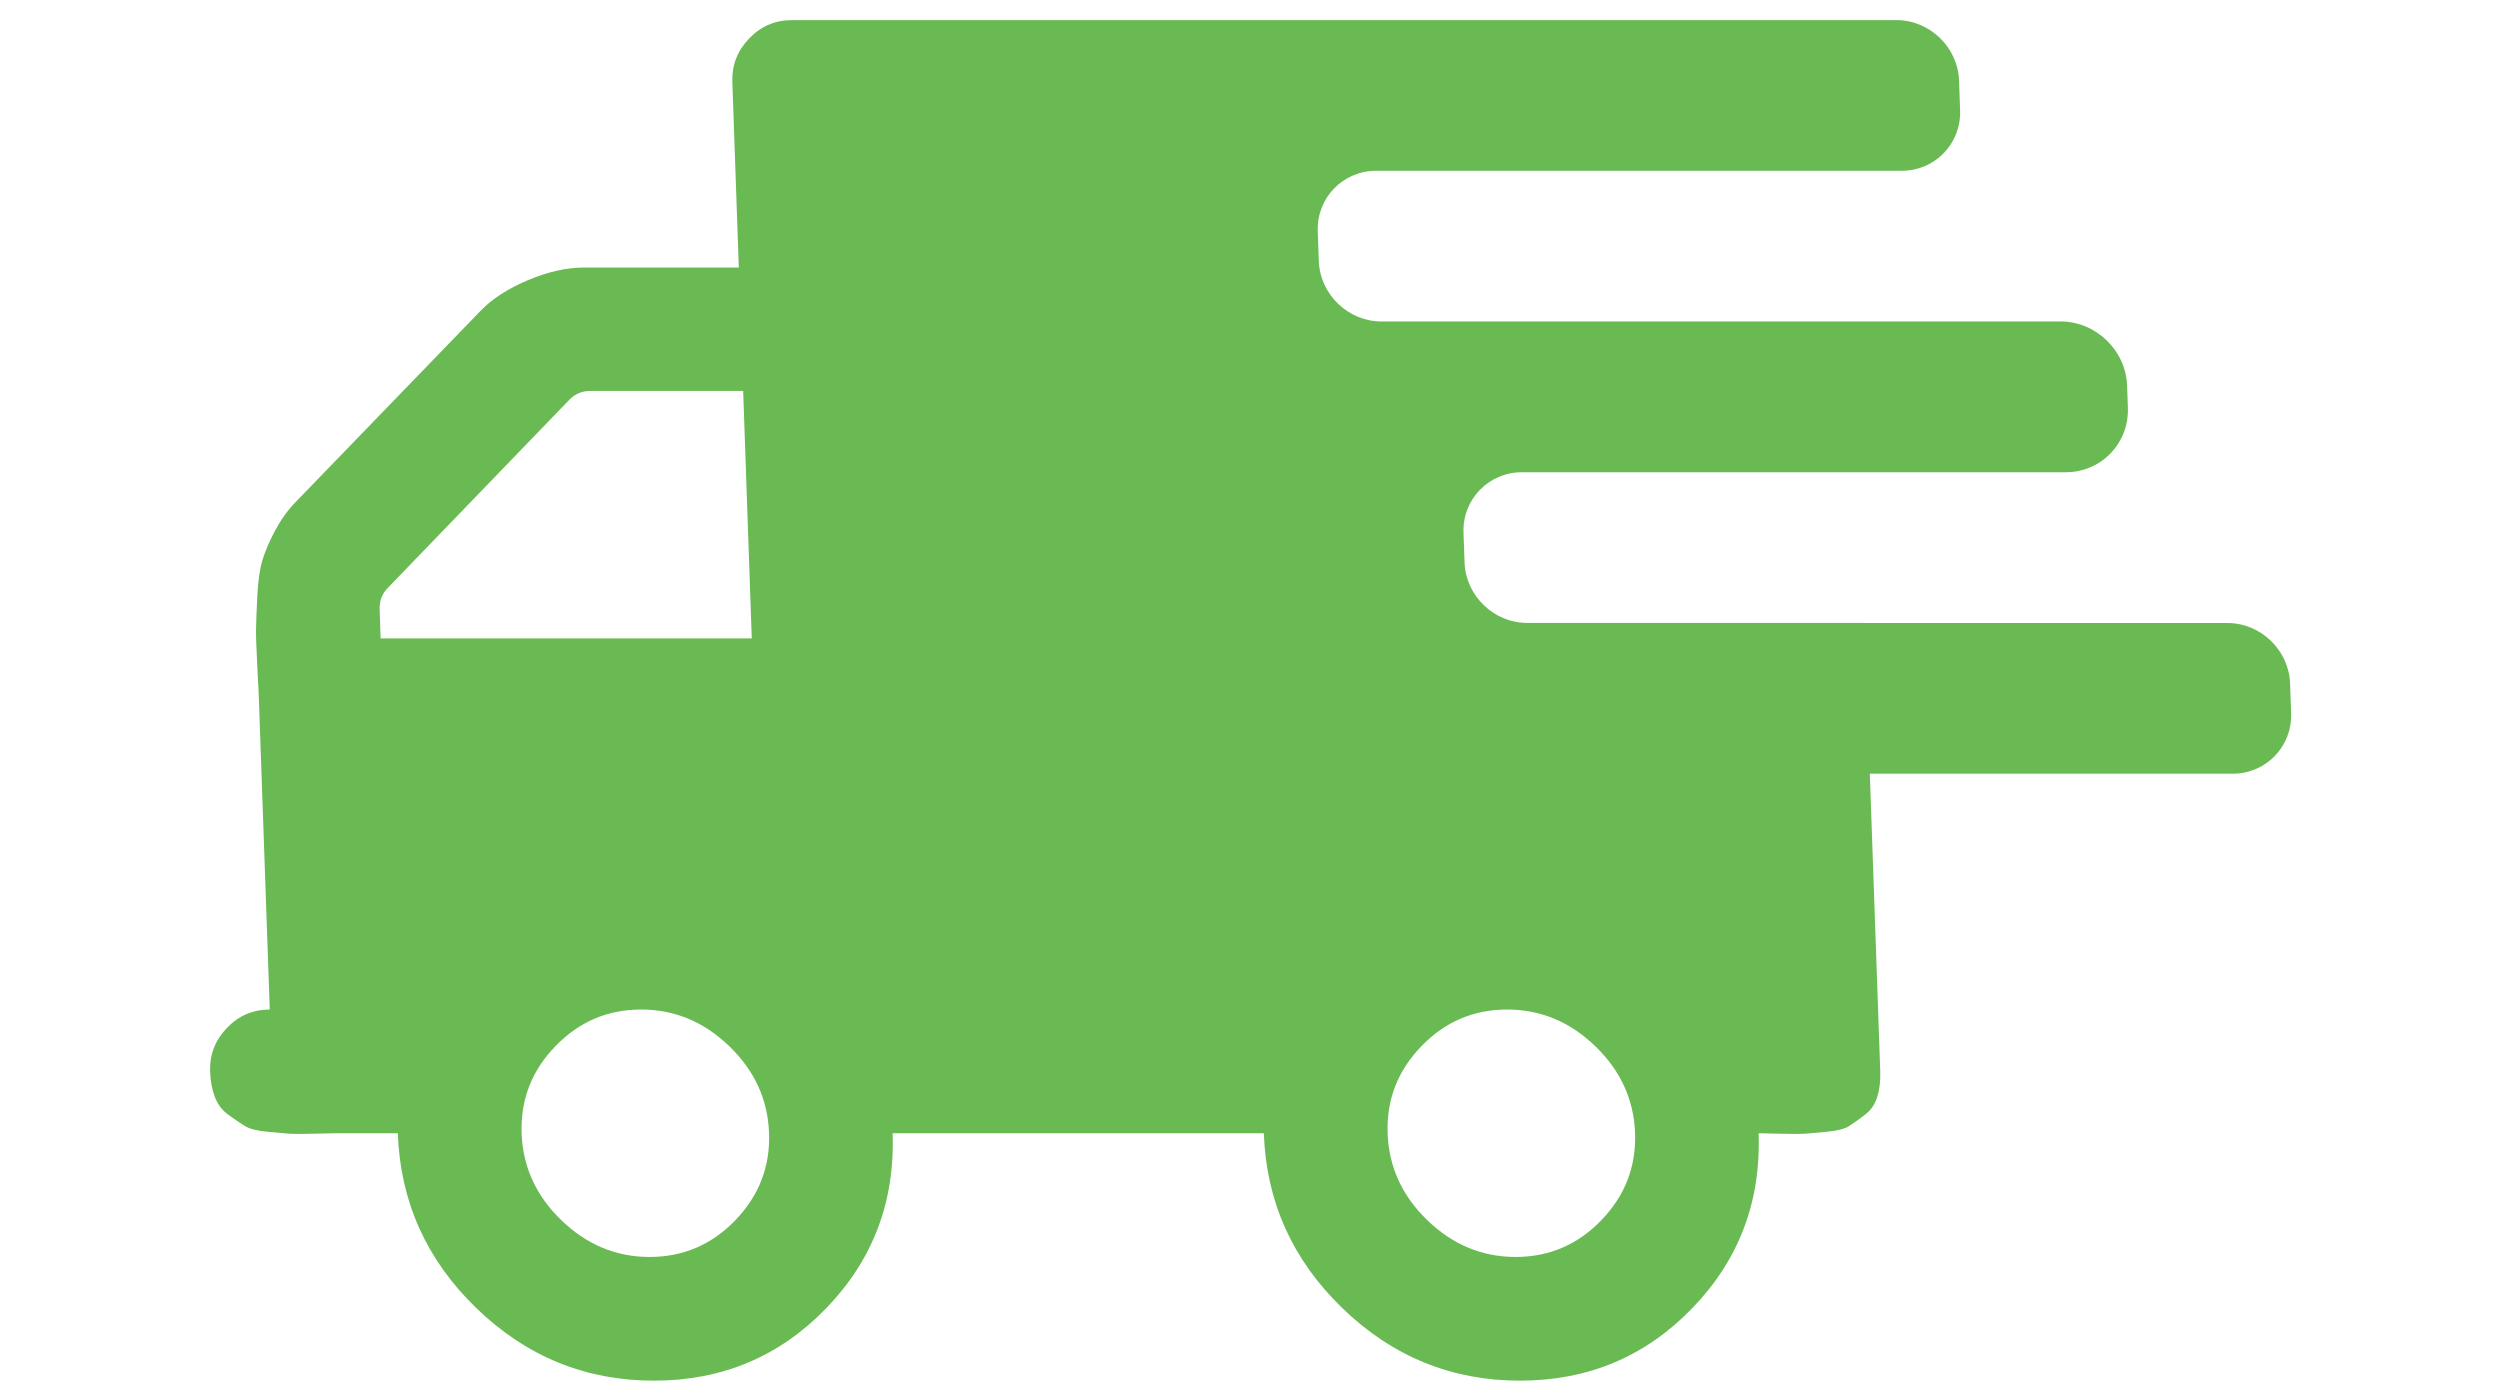 <?xml version="1.0" encoding="utf-8"?>
<!-- Generator: Adobe Illustrator 18.0.0, SVG Export Plug-In . SVG Version: 6.00 Build 0)  -->
<!DOCTYPE svg PUBLIC "-//W3C//DTD SVG 1.1//EN" "http://www.w3.org/Graphics/SVG/1.1/DTD/svg11.dtd">
<svg version="1.1" id="Layer_1" xmlns="http://www.w3.org/2000/svg" xmlns:xlink="http://www.w3.org/1999/xlink" x="0px" y="0px"
	 viewBox="-140 220.5 2586.6 1445.7" enable-background="new -140 220.5 2586.6 1445.7" xml:space="preserve">
<path fill="#6ABA54" d="M2164.7,865.1h-375.5l0-0.1H1440c-34.4,0-63.5-28.1-64.7-62.5l-1.1-30.9c-1.2-34.4,26-62.5,60.4-62.5h349.2
	l0,0h213.6c36.6,0,65.4-29.9,64.2-66.5l-0.8-23c-1.3-36.6-32.2-66.5-68.8-66.5h-213.6l0,0h-489.2c-34.4,0-63.5-28.1-64.7-62.5
	l-1.1-30.9c-1.2-34.4,26-62.5,60.4-62.5h489.2l0,0h54.6c34.4,0,61.6-28.1,60.4-62.5l-1.1-30.9c-1.2-34.4-30.3-62.5-64.7-62.5h-750.7
	c0,0,0,0,0,0H679.4c-17.3,0-32.1,6.3-44.3,19c-12.2,12.7-18,27.7-17.4,45l6.7,192h-160c-18,0-37.3,4.3-58,13
	c-20.7,8.7-37.2,19.3-49.4,32L165.8,740c-8.4,8.7-15.5,18.7-21.5,30s-10.2,21.5-12.9,30.5s-4.4,21.3-5.2,37
	c-0.8,15.7-1.2,27.2-1.3,34.5c-0.1,7.3,0.4,20,1.3,38c1,18,1.5,29.7,1.7,35l11.2,320c-17.3,0-32.1,6.3-44.3,19
	c-12.2,12.7-18,27.7-17.4,45c0.3,10,2,18.8,4.9,26.5c2.9,7.7,7.6,13.8,14.1,18.5c6.5,4.7,12.1,8.5,16.9,11.5c4.8,3,12.7,5,23.7,6
	c11,1,18.6,1.7,22.6,2c4,0.3,12.5,0.3,25.5,0c13-0.3,20.5-0.5,22.5-0.5h64c2.5,70.7,29.6,131,81.3,181s113,75,183.6,75
	s130.1-25,178.4-75s71.1-110.3,68.7-181h384c2.5,70.7,29.6,131,81.3,181c51.7,50,113,75,183.6,75s130.1-25,178.4-75
	c48.3-50,71.1-110.3,68.7-181c2,0,9.5,0.2,22.5,0.5c13,0.3,21.5,0.3,25.5,0c4-0.3,11.5-1,22.4-2s18.7-3,23.3-6s9.9-6.8,16.1-11.5
	s10.5-10.8,12.9-18.5s3.4-16.5,3.1-26.5l-10.8-308h375.5c34.4,0,61.6-28.1,60.4-62.5l-1.1-30.9
	C2228.2,893.2,2199.1,865.1,2164.7,865.1z M620.8,1483c-24.4,25.3-54,38-88.7,38s-65.1-12.7-91.3-38c-26.2-25.3-39.9-55.3-41.1-90
	c-1.2-34.7,10.4-64.7,34.9-90c24.4-25.3,54-38,88.7-38c34.7,0,65.1,12.7,91.3,38c26.2,25.3,39.9,55.3,41.1,90
	C656.9,1427.7,645.2,1457.7,620.8,1483z M637.8,881h-384l-1-30c-0.3-8.7,2.4-16,8.2-22l188.2-195c5.8-6,13-9,21.7-9h158L637.8,881z
	 M1516.8,1483c-24.4,25.3-54,38-88.7,38s-65.1-12.7-91.3-38s-39.9-55.3-41.1-90s10.4-64.7,34.9-90c24.4-25.3,54-38,88.7-38
	s65.1,12.7,91.3,38c26.2,25.3,39.9,55.3,41.1,90S1541.2,1457.7,1516.8,1483z"/>
</svg>
